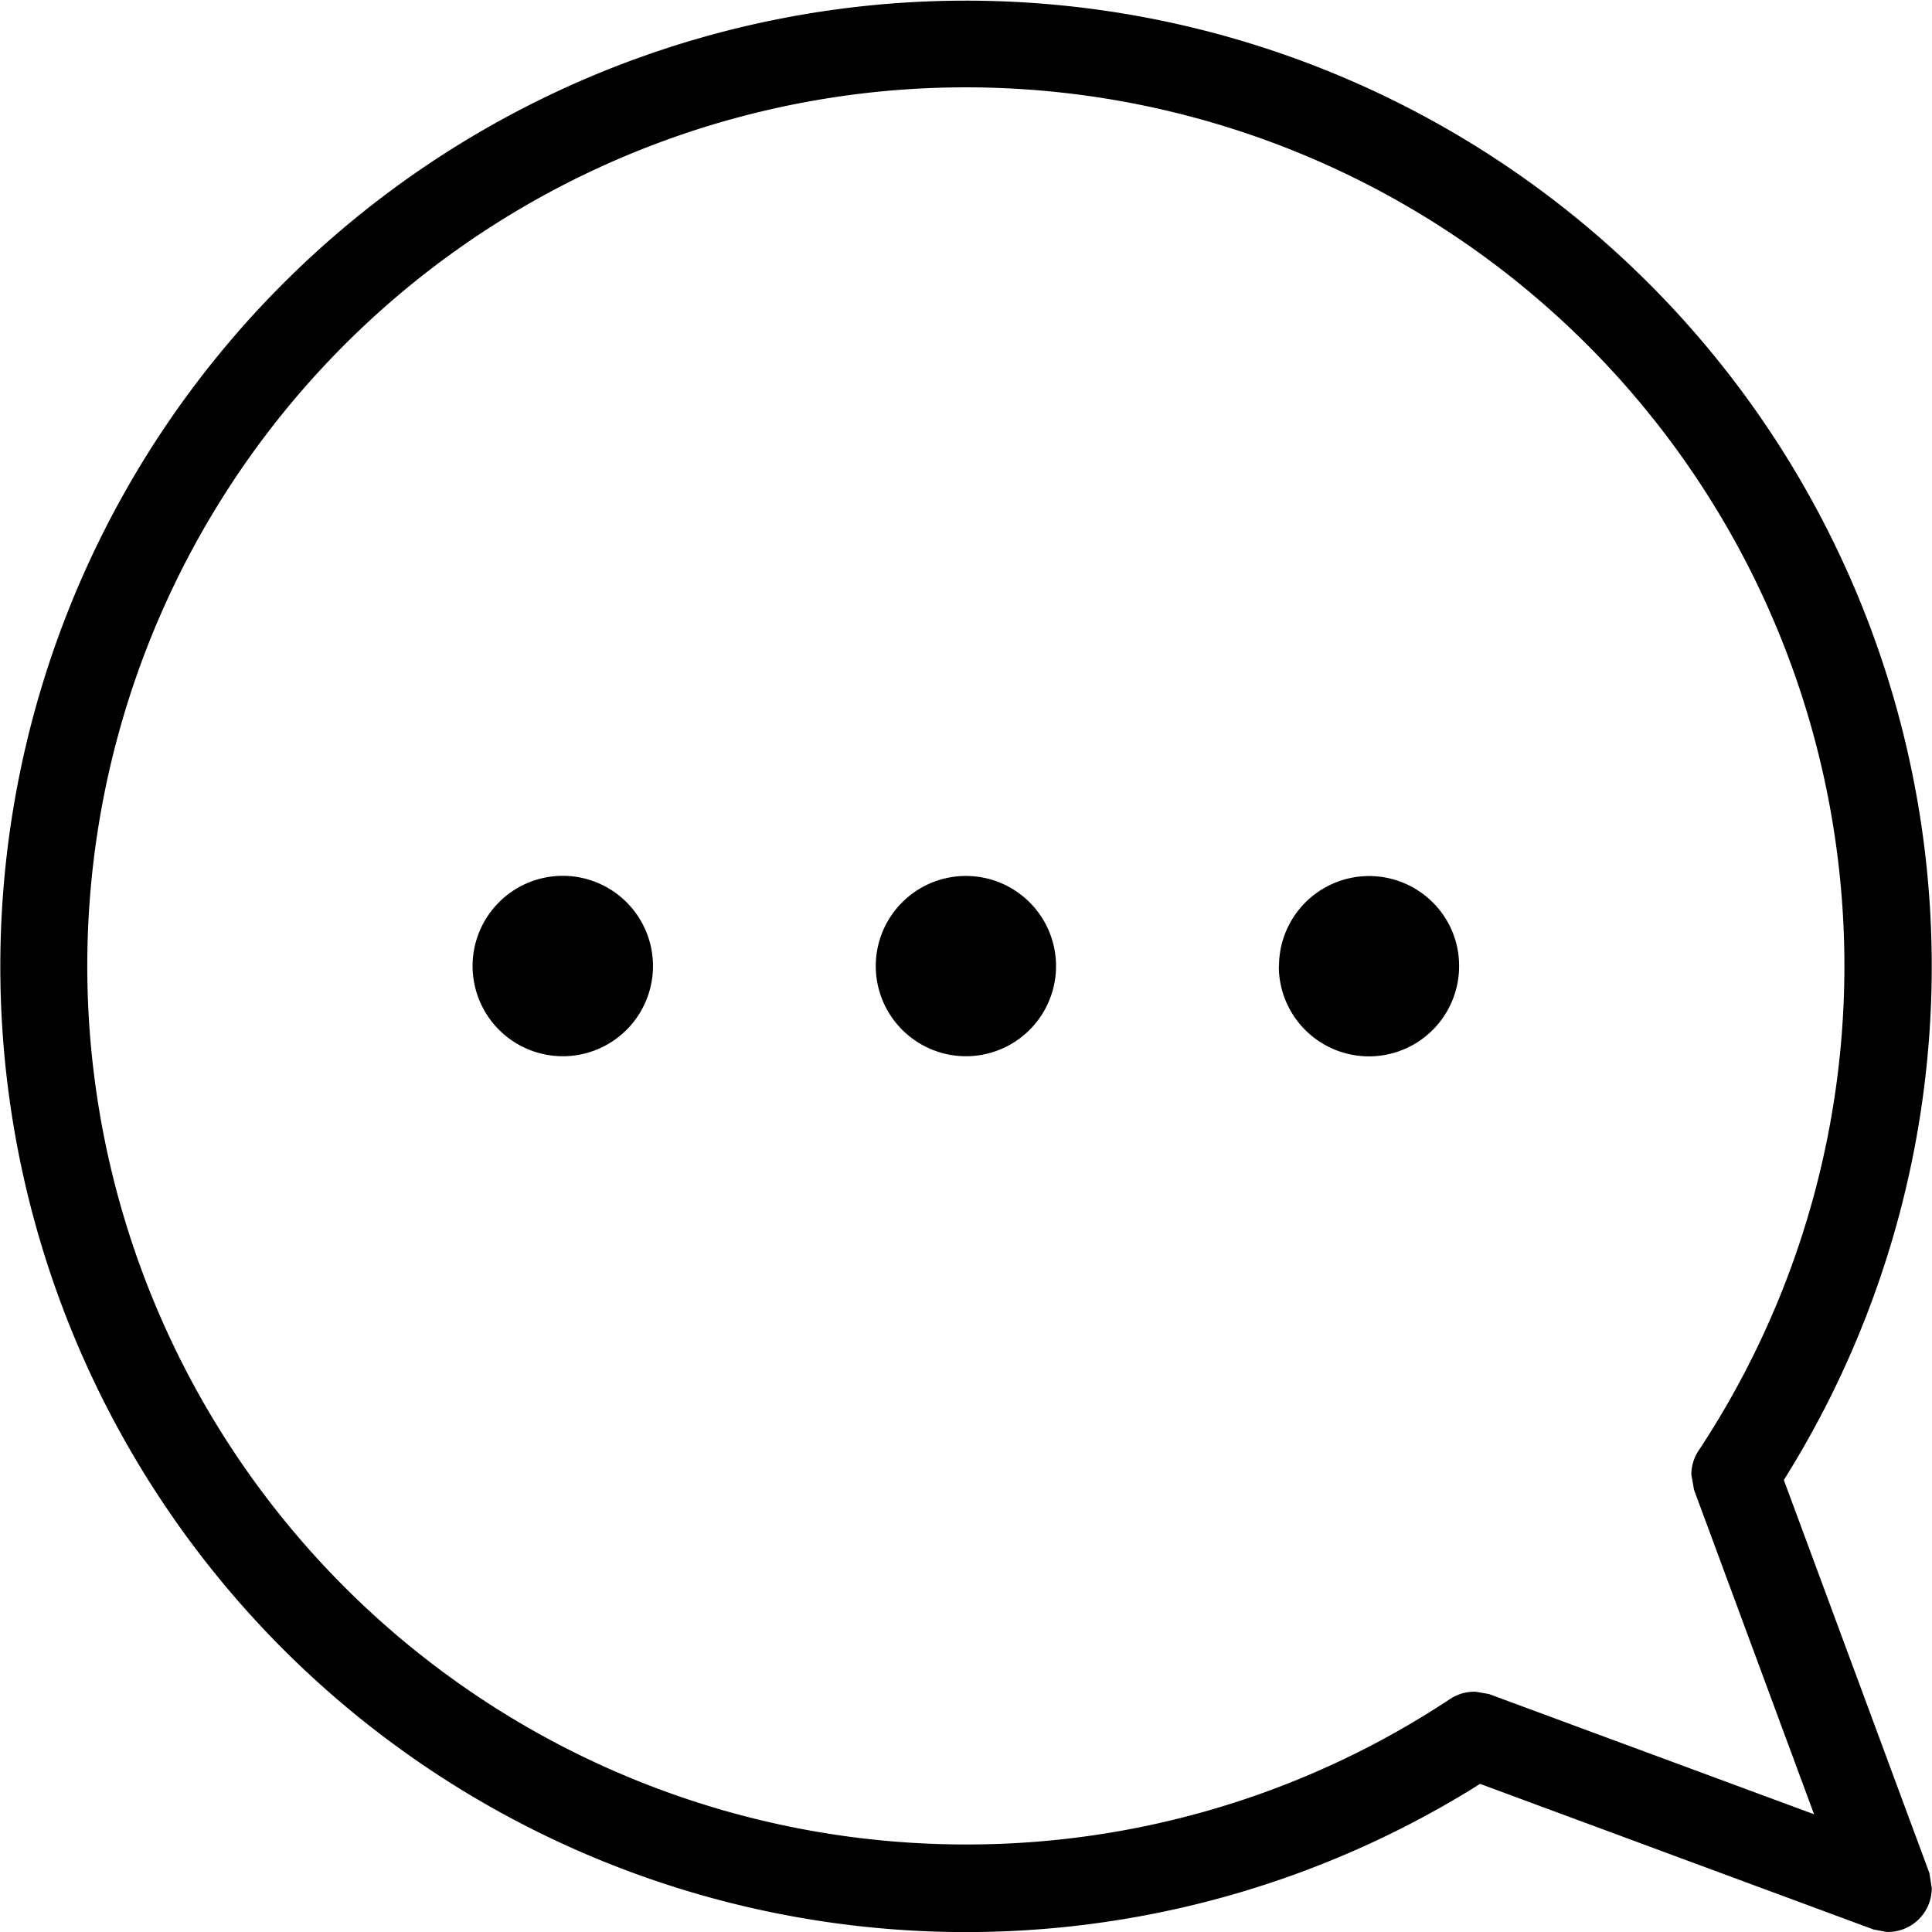<svg xmlns="http://www.w3.org/2000/svg" width="30.371" height="30.373" viewBox="0 0 30.371 30.373">
  <g id="グループ_370" data-name="グループ 370" transform="translate(0 0)">
    <path id="合体_2" data-name="合体 2" d="M12.677,1.418a1.416,1.416,0,0,1,2.418-1,1.4,1.4,0,0,1,.413.992h0v.01a1.417,1.417,0,1,1-2.834,0Zm-6.339,0A1.417,1.417,0,1,1,7.755,2.835,1.419,1.419,0,0,1,6.338,1.418ZM0,1.418A1.418,1.418,0,1,1,1.418,2.835,1.419,1.419,0,0,1,0,1.418Z" transform="translate(7.429 13.769)" stroke="rgba(0,0,0,0)" stroke-width="1"/>
    <path id="パス_286" data-name="パス 286" d="M376.081,334.506l-2.288-6.179.066-.107a15.181,15.181,0,1,0-4.949,4.951l.107-.068,6.174,2.285.018.006.2.037.021,0a.688.688,0,0,0,.688-.691Zm-15.144-.45a13.811,13.811,0,1,1,11.517-6.193.686.686,0,0,0-.115.38l.042.238,1.887,5.1-5.1-1.886-.021-.006-.2-.034-.021,0a.687.687,0,0,0-.381.115A13.752,13.752,0,0,1,360.936,334.056Z" transform="translate(-345.751 -305.061)"/>
  </g>
</svg>

